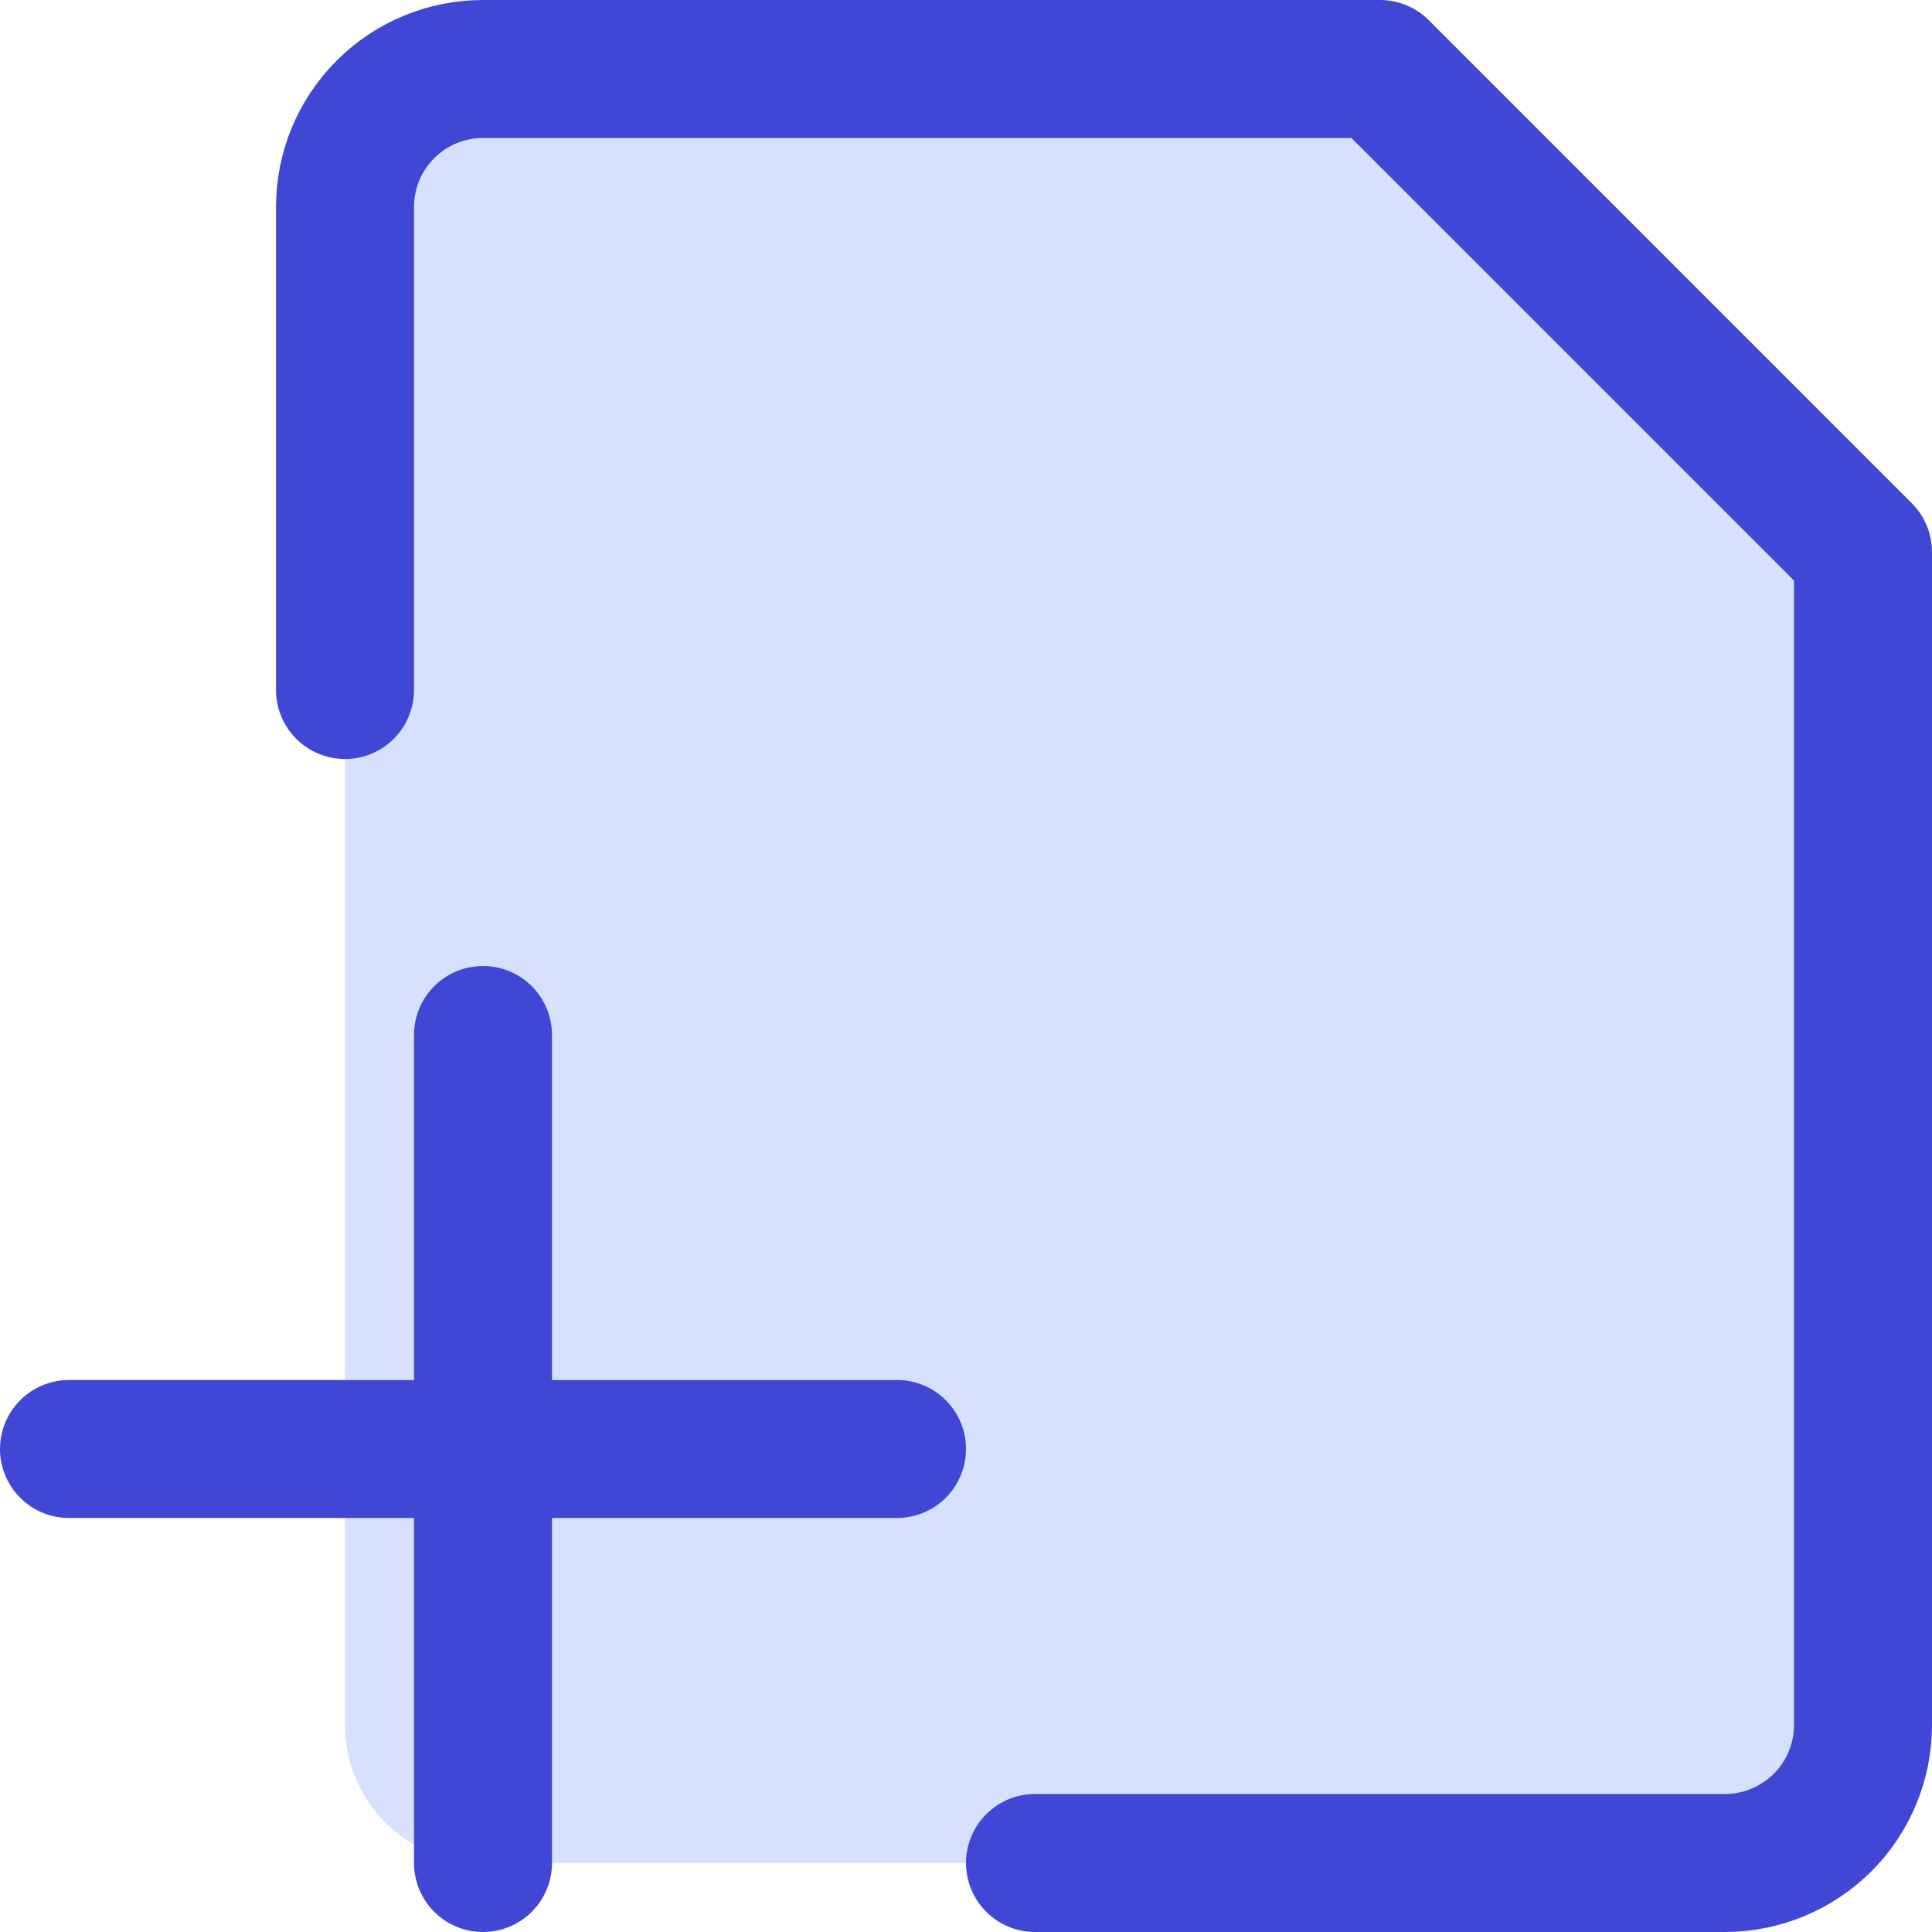 <svg xmlns="http://www.w3.org/2000/svg" fill="none" viewBox="0 0 14 14" id="File-Add-Alternate--Streamline-Core">
  <desc>
    File Add Alternate Streamline Icon: https://streamlinehq.com
  </desc>
  <g id="file-add-alternate--file-common-add">
    <path id="Vector" fill="#d7e0ff" d="M13.5 12.5c0 0.265 -0.105 0.52 -0.293 0.707s-0.442 0.293 -0.707 0.293h-9c-0.265 0 -0.52 -0.105 -0.707 -0.293C2.605 13.02 2.5 12.765 2.5 12.5v-11c0 -0.265 0.105 -0.52 0.293 -0.707C2.98 0.605 3.235 0.5 3.5 0.5H10L13.5 4v8.5Z" stroke-width="1"></path>
    <path id="Vector_2" stroke="#4147d5" stroke-linecap="round" stroke-linejoin="round" d="M3.5 7.5v6" stroke-width="1"></path>
    <path id="Vector_3" stroke="#4147d5" stroke-linecap="round" stroke-linejoin="round" d="M0.5 10.5h6" stroke-width="1"></path>
    <path id="Vector_4" stroke="#4147d5" stroke-linecap="round" stroke-linejoin="round" d="M2.5 5V1.5c0 -0.265 0.105 -0.52 0.293 -0.707C2.98 0.605 3.235 0.5 3.5 0.5H10L13.5 4v8.5c0 0.265 -0.105 0.52 -0.293 0.707s-0.442 0.293 -0.707 0.293h-5" stroke-width="1"></path>
  </g>
</svg>